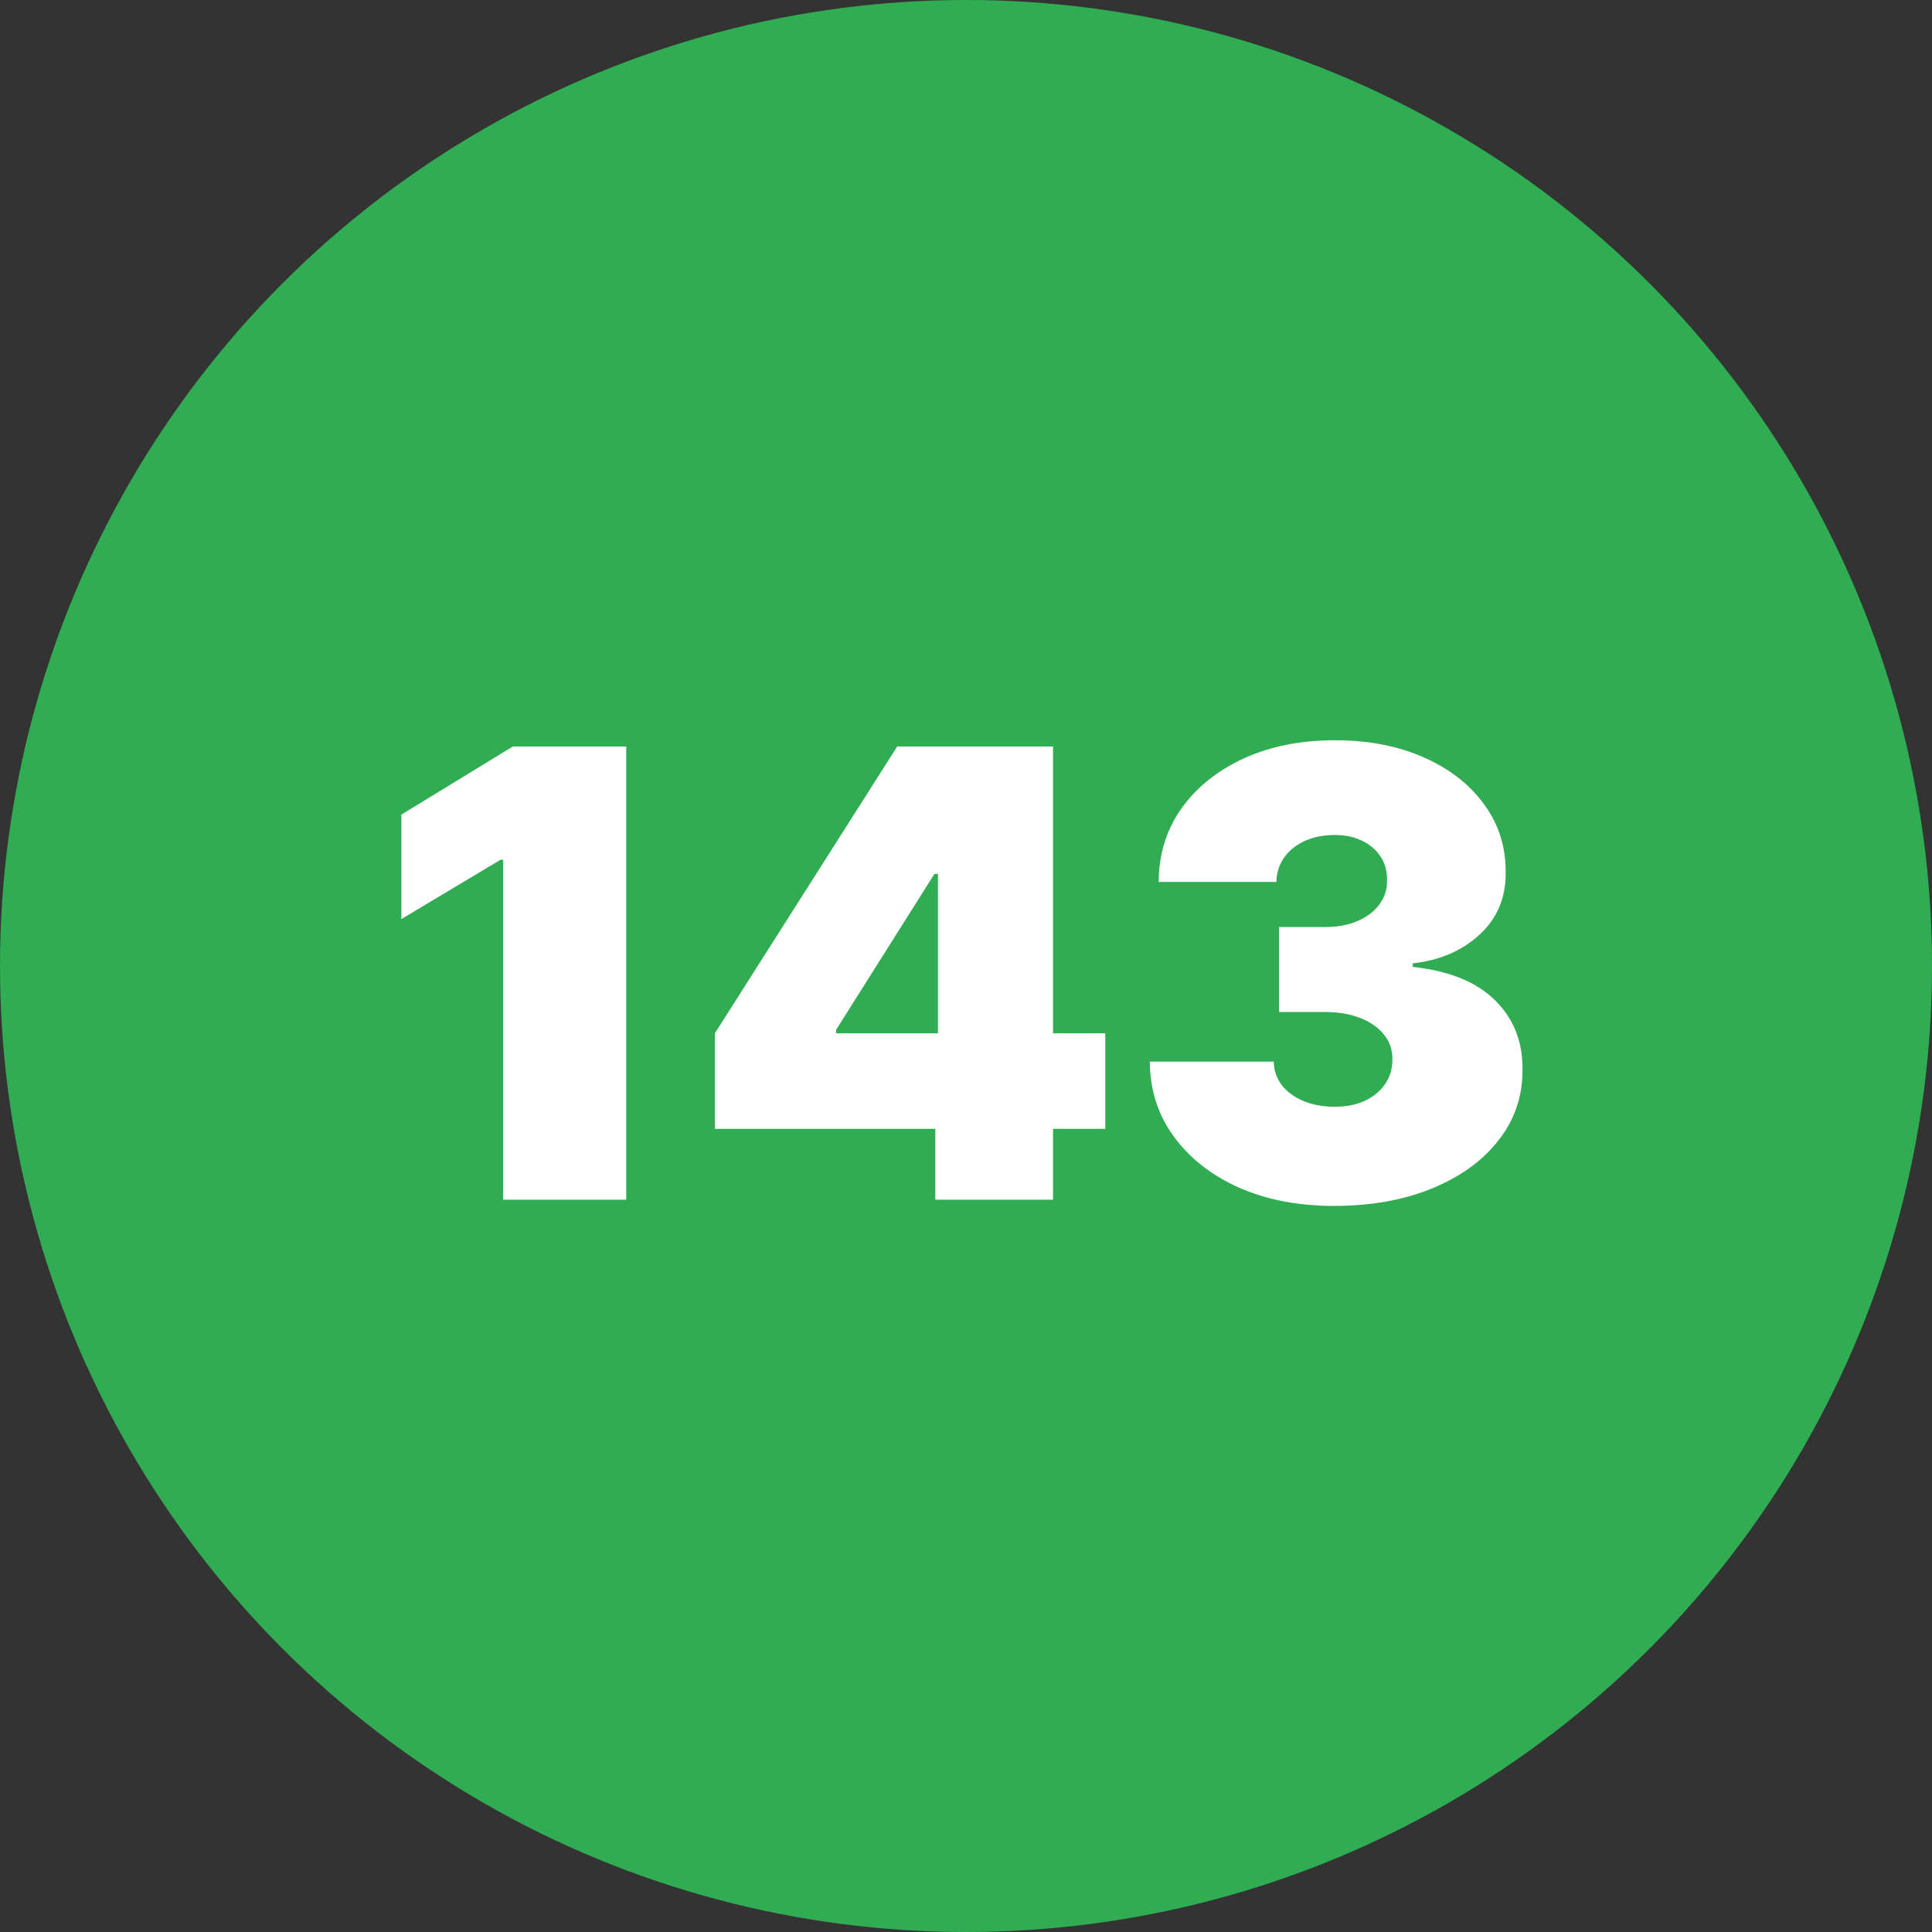 <?xml version="1.0" encoding="UTF-8"?>
<svg xmlns="http://www.w3.org/2000/svg" width="124" height="124" viewBox="0 0 124 124" fill="none">
  <rect x="0" y="0" width="124" height="124" fill="#333333" stroke="none"/>
  <circle cx="62" cy="62" r="62" fill="#30AC53"></circle>
  <path d="M40.193 47.909V77H32.295V55.182H32.125L25.761 58.989V52.284L32.92 47.909H40.193ZM45.882 72.454V66.318L57.587 47.909H63.155V56.091H59.973L53.666 66.091V66.318H70.939V72.454H45.882ZM60.03 77V70.579L60.2 67.909V47.909H67.587V77H60.03ZM85.616 77.398C83.324 77.398 81.288 77.005 79.508 76.219C77.737 75.423 76.345 74.329 75.332 72.938C74.318 71.546 73.807 69.945 73.798 68.136H81.752C81.762 68.695 81.932 69.197 82.263 69.642C82.604 70.078 83.068 70.419 83.656 70.665C84.243 70.911 84.915 71.034 85.673 71.034C86.402 71.034 87.046 70.906 87.604 70.651C88.163 70.385 88.599 70.021 88.911 69.557C89.224 69.093 89.375 68.562 89.366 67.966C89.375 67.379 89.195 66.858 88.826 66.403C88.466 65.949 87.96 65.594 87.306 65.338C86.653 65.082 85.9 64.954 85.048 64.954H82.093V59.5H85.048C85.834 59.5 86.525 59.372 87.121 59.117C87.728 58.861 88.196 58.506 88.528 58.051C88.869 57.597 89.034 57.076 89.025 56.489C89.034 55.92 88.897 55.419 88.613 54.983C88.329 54.547 87.931 54.206 87.42 53.96C86.918 53.714 86.335 53.591 85.673 53.591C84.953 53.591 84.309 53.719 83.741 53.974C83.182 54.23 82.742 54.585 82.42 55.04C82.098 55.494 81.932 56.015 81.923 56.602H74.366C74.375 54.822 74.863 53.25 75.829 51.886C76.804 50.523 78.139 49.453 79.835 48.676C81.53 47.9 83.476 47.511 85.673 47.511C87.822 47.511 89.721 47.876 91.369 48.605C93.026 49.334 94.318 50.338 95.246 51.617C96.184 52.885 96.648 54.339 96.638 55.977C96.657 57.606 96.099 58.941 94.962 59.983C93.835 61.025 92.406 61.64 90.673 61.83V62.057C93.021 62.312 94.787 63.032 95.971 64.216C97.155 65.39 97.737 66.867 97.718 68.648C97.728 70.352 97.216 71.863 96.184 73.179C95.161 74.495 93.736 75.528 91.908 76.276C90.09 77.024 87.993 77.398 85.616 77.398Z" fill="white"></path>
</svg>
